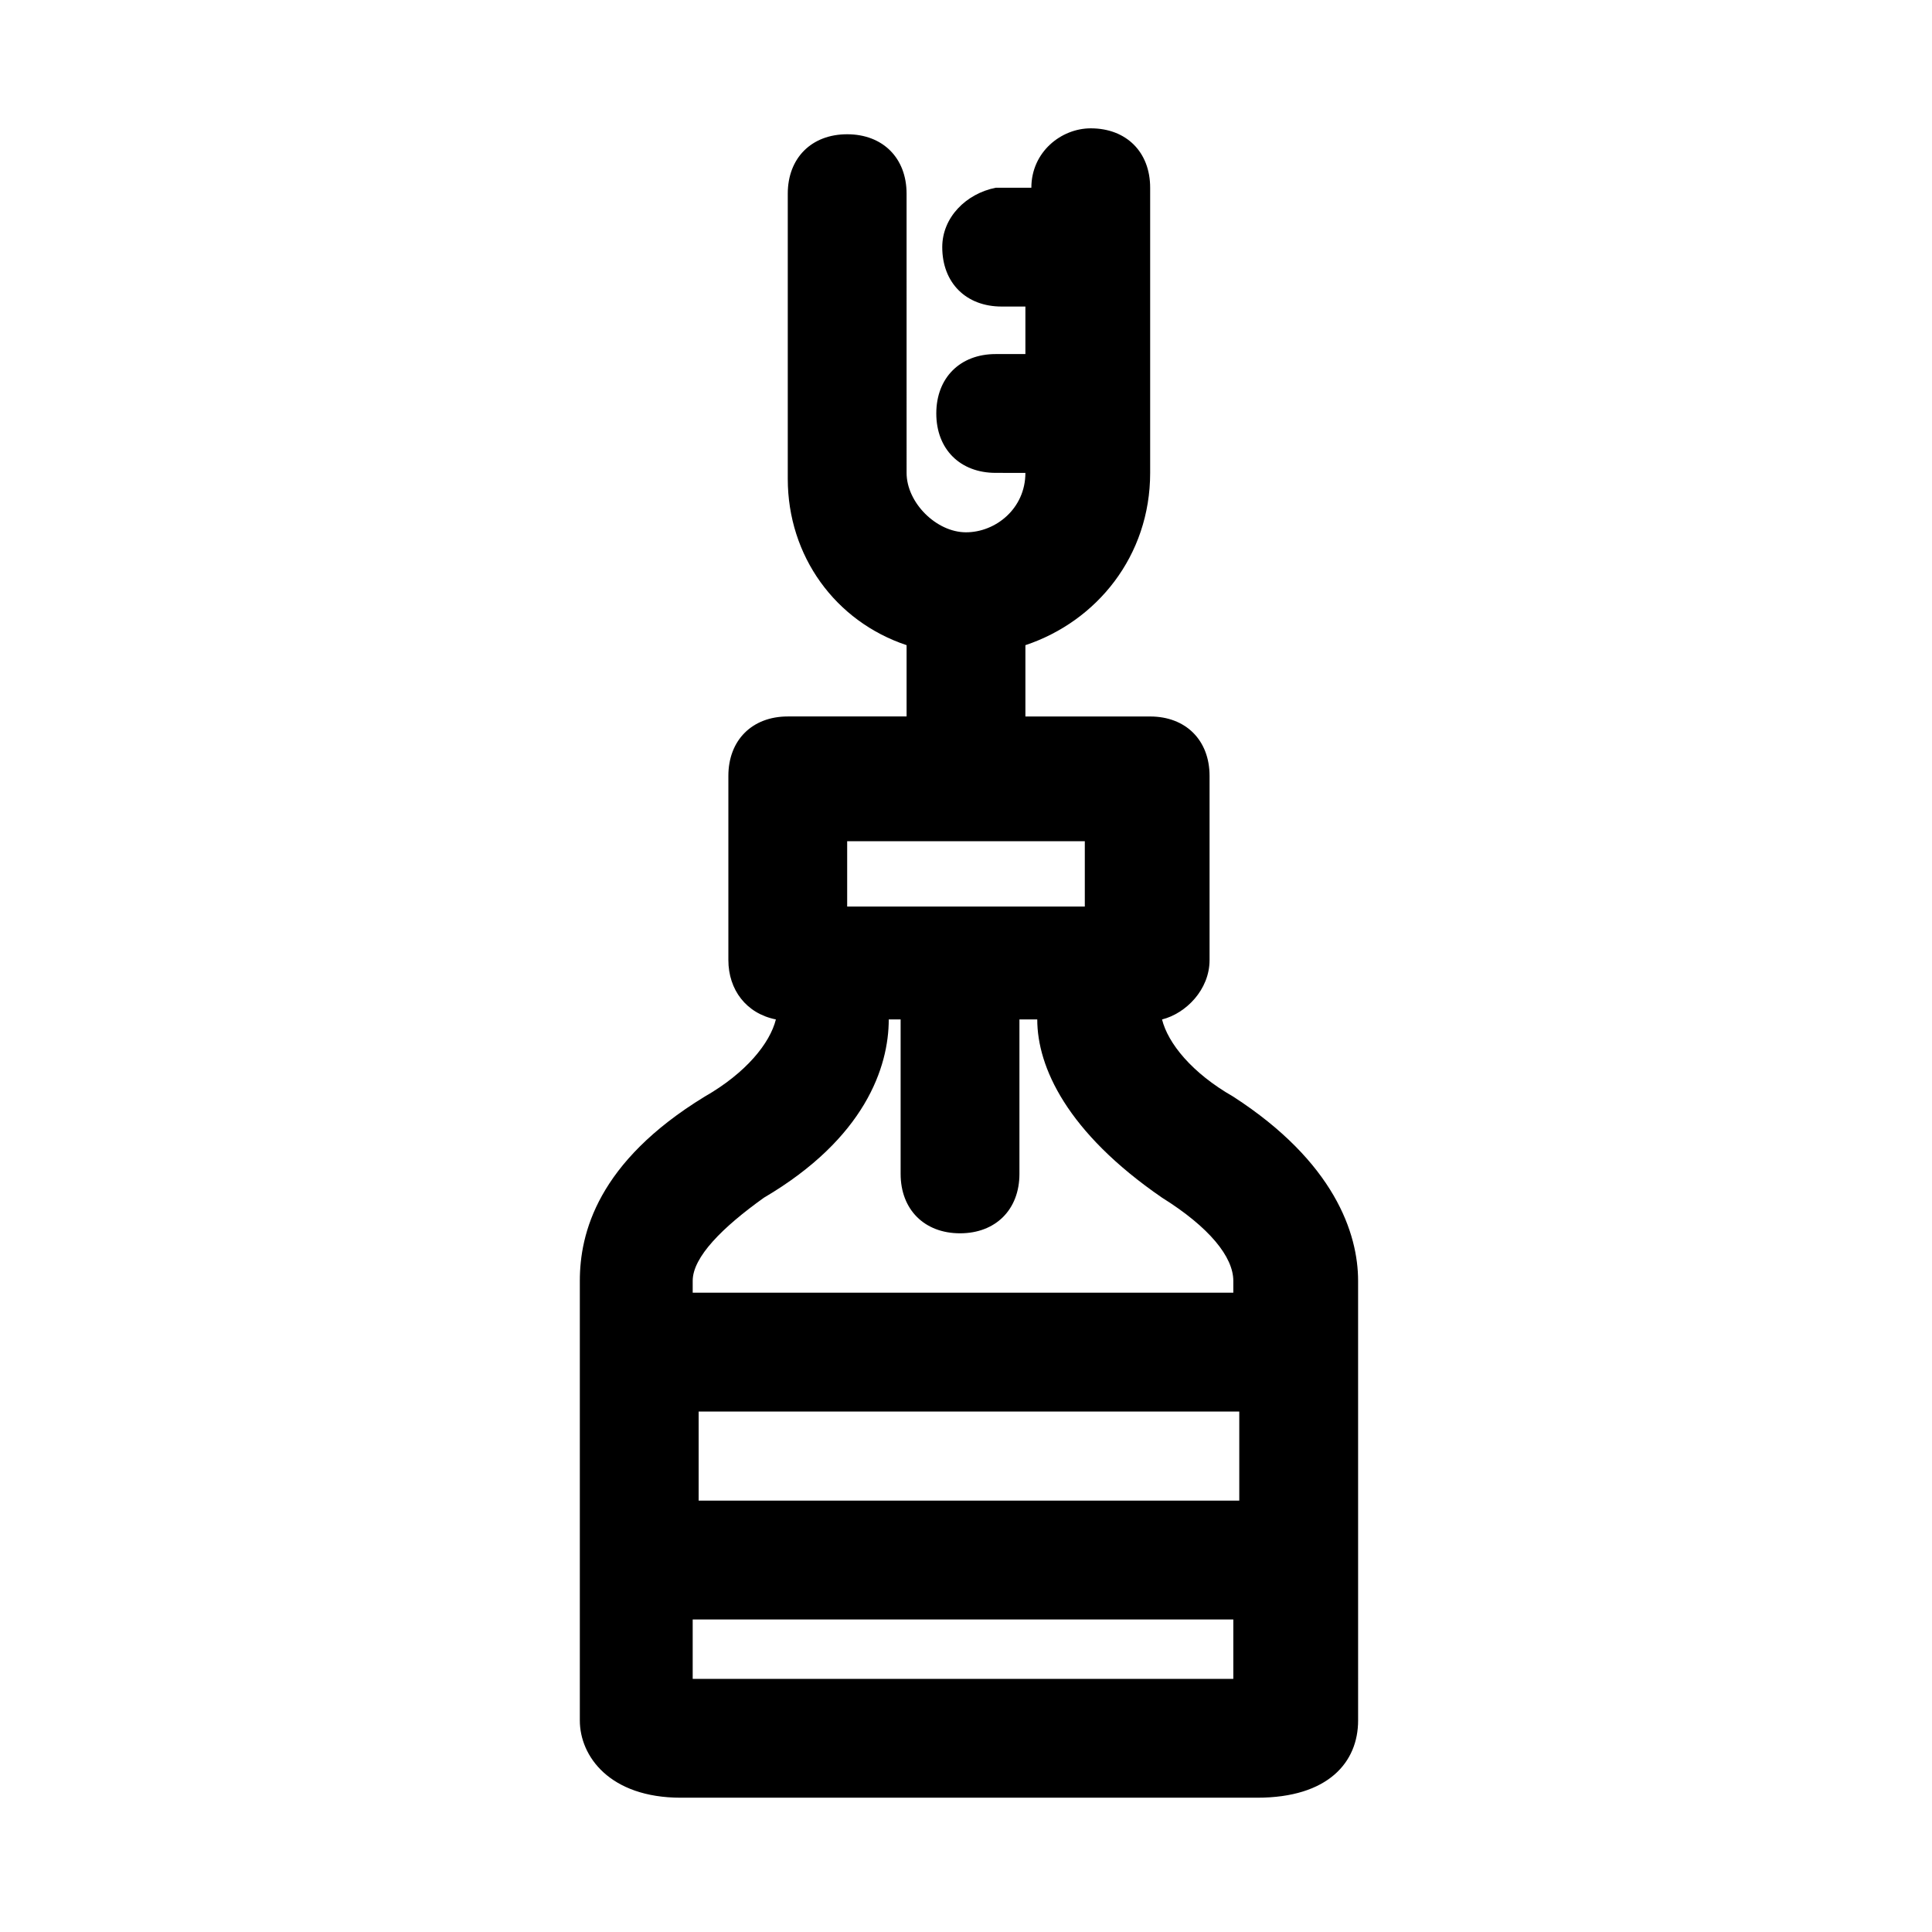 <?xml version="1.0" encoding="UTF-8"?>
<!-- Uploaded to: ICON Repo, www.iconrepo.com, Generator: ICON Repo Mixer Tools -->
<svg fill="#000000" width="800px" height="800px" version="1.1" viewBox="144 144 512 512" xmlns="http://www.w3.org/2000/svg">
 <path d="m503.91 483.44c0-12.594-6.297-31.488-33.062-48.805-11.02-6.297-17.32-14.168-18.895-20.469 6.297-1.574 12.594-7.871 12.594-15.742v-48.805c0-9.445-6.297-15.742-15.742-15.742l-33.062-0.004v-18.895c18.895-6.297 33.062-23.617 33.062-45.656v-75.57c0-9.445-6.297-15.742-15.742-15.742-7.871 0-15.742 6.297-15.742 15.742h-7.871-1.574c-7.871 1.574-14.168 7.871-14.168 15.742 0 9.445 6.297 15.742 15.742 15.742h6.293v12.594h-7.871c-9.445 0-15.742 6.297-15.742 15.742 0 9.445 6.297 15.742 15.742 15.742l7.871 0.008c0 9.445-7.871 15.742-15.742 15.742s-15.742-7.871-15.742-15.742l-0.004-74c0-9.445-6.297-15.742-15.742-15.742-9.445 0-15.742 6.297-15.742 15.742v75.57c0 20.469 12.594 37.785 31.488 44.082v18.895h-31.488c-9.445 0-15.742 6.297-15.742 15.742v48.805c0 7.871 4.723 14.168 12.594 15.742-1.574 6.297-7.871 14.168-18.895 20.469-28.34 17.32-33.062 36.211-33.062 48.805v116.51c0 9.445 7.871 20.469 26.766 20.469h152.72c18.895 0 26.766-9.445 26.766-20.469zm-176.34 105.48v-15.742h143.27v15.742zm18.895-127.53c26.766-15.742 33.062-34.637 33.062-47.23h3.148v40.934c0 9.445 6.297 15.742 15.742 15.742s15.742-6.297 15.742-15.742v-40.934h4.723c0 12.594 7.871 29.914 33.062 47.23 12.594 7.871 18.895 15.742 18.895 22.043v3.148h-143.27v-3.148c0-6.297 7.875-14.168 18.895-22.043zm85.02-94.461v17.316h-62.977v-17.32zm40.934 151.14v23.617h-143.27v-23.617z"/>
</svg>